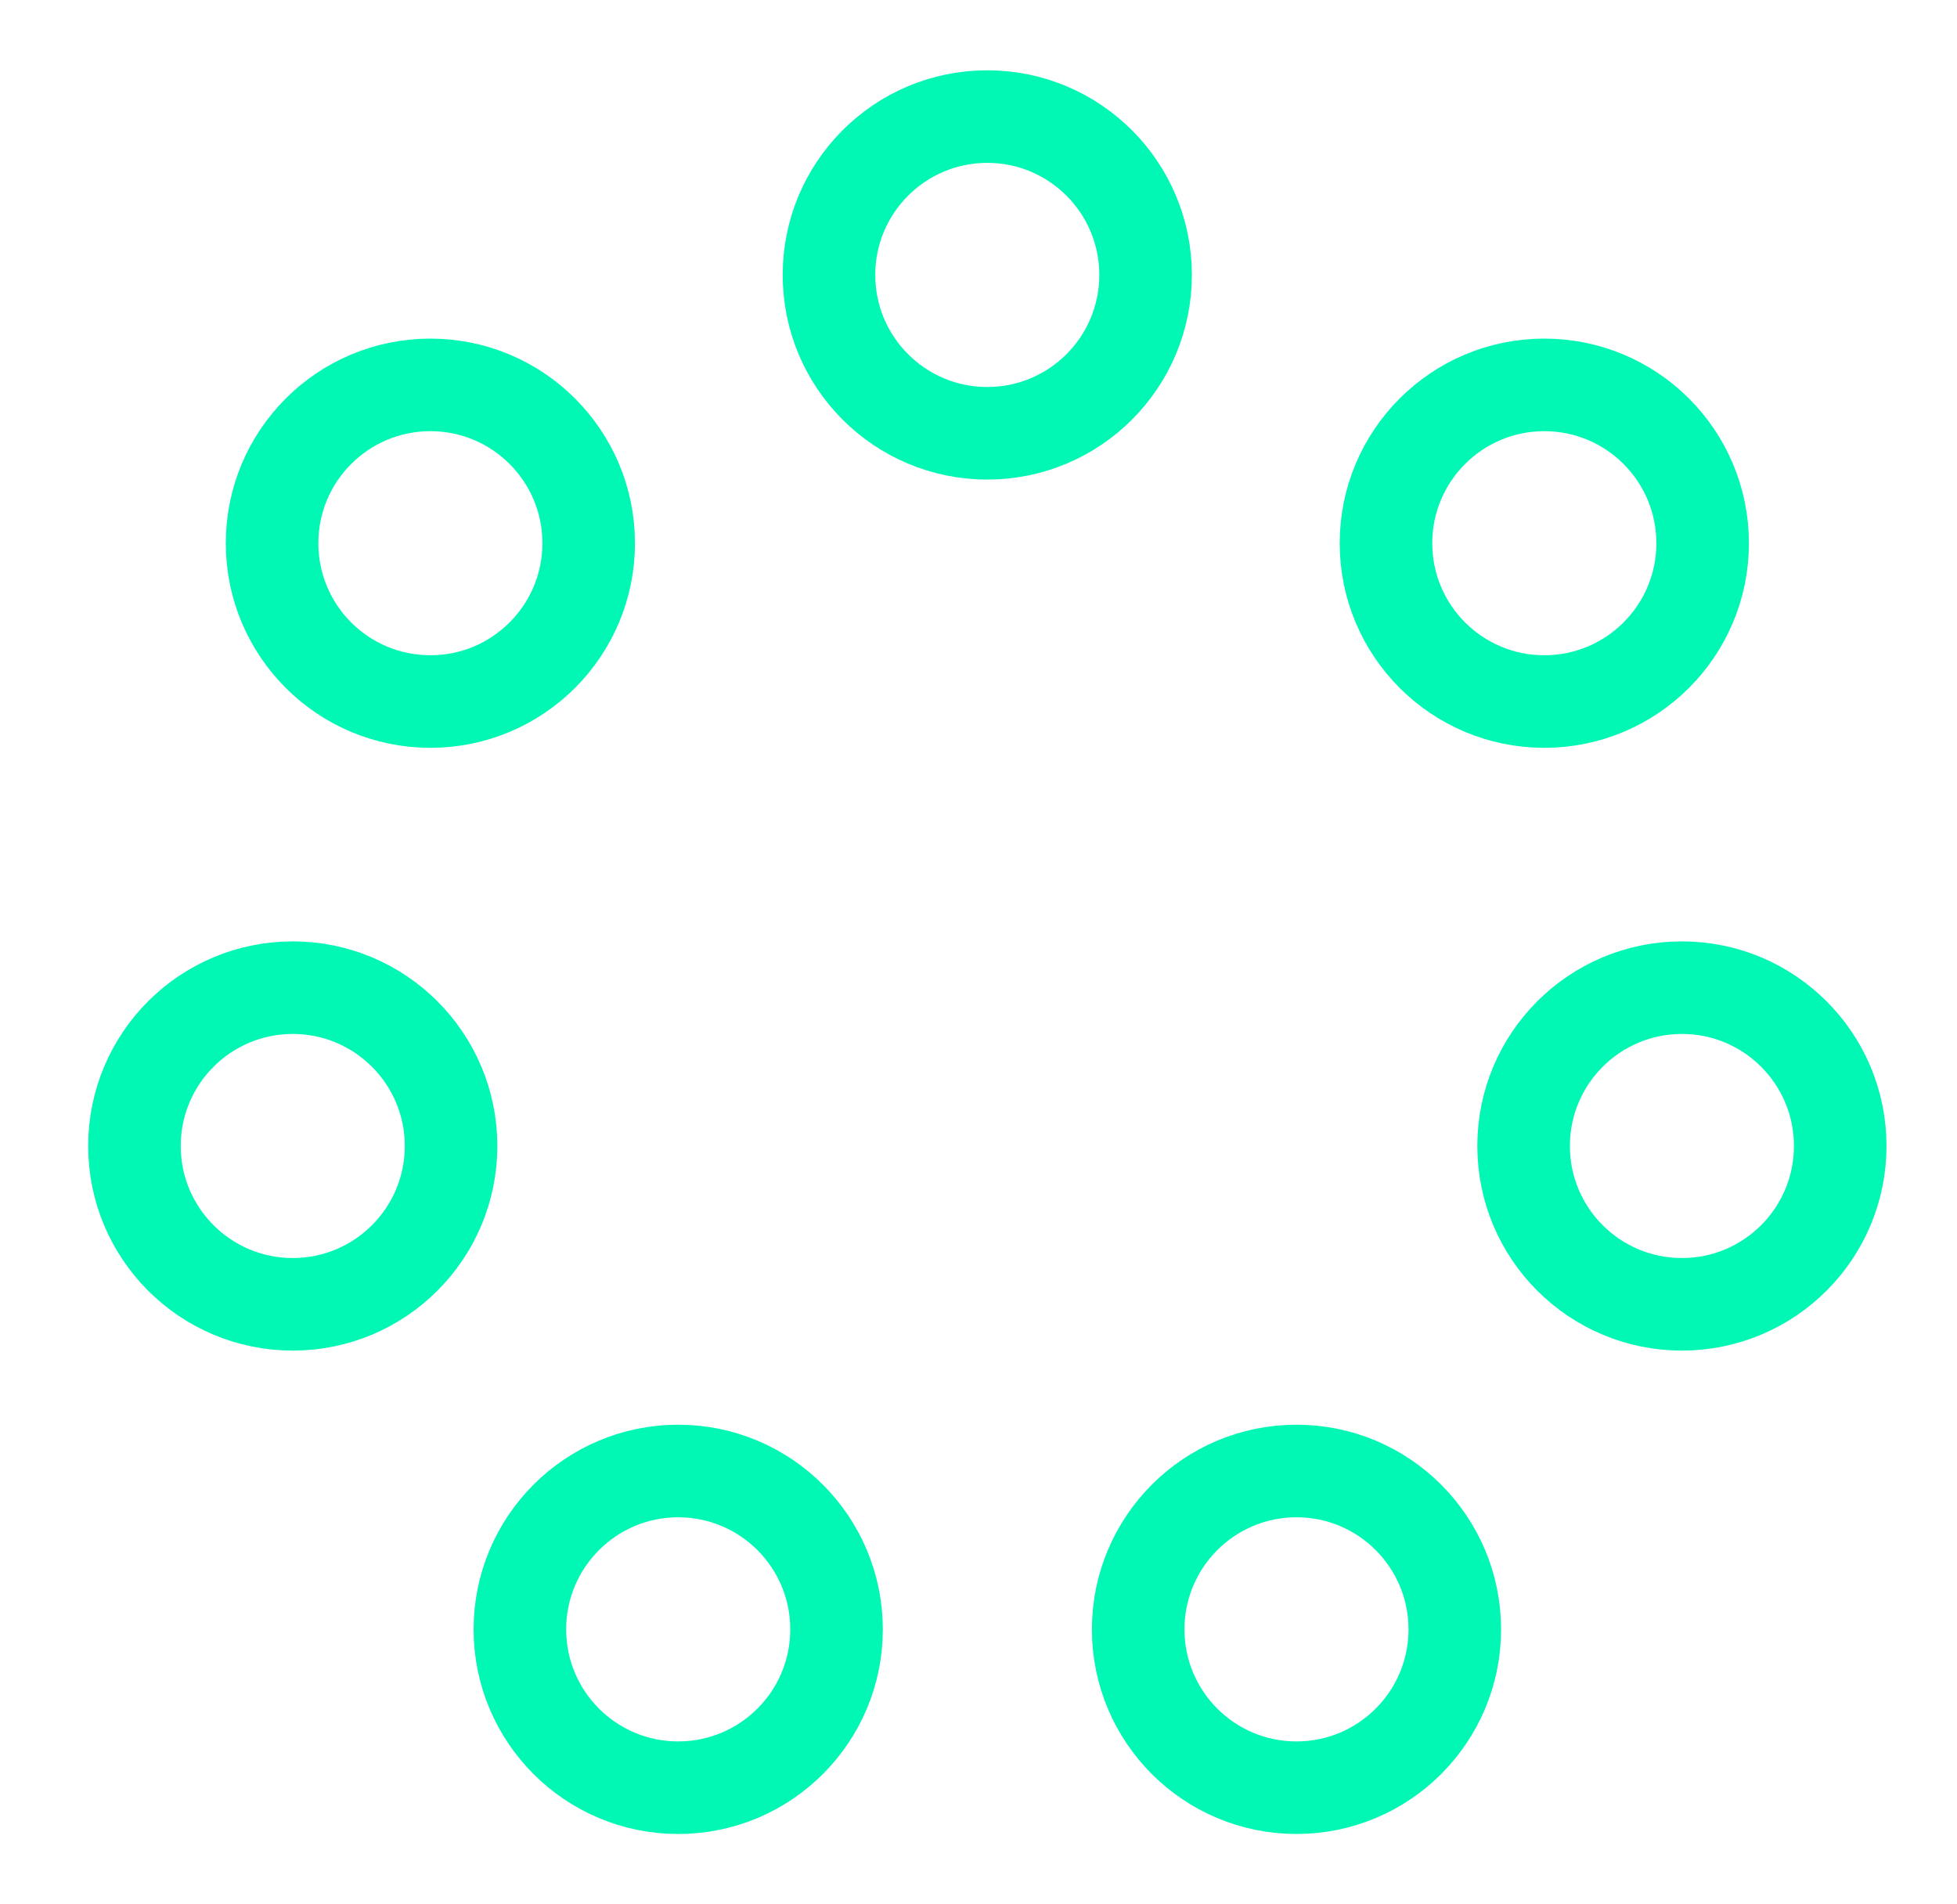 <?xml version="1.0" encoding="UTF-8"?>
<svg xmlns="http://www.w3.org/2000/svg" width="37" height="36" viewBox="0 0 37 36" fill="none">
  <path d="M29.197 13.262C30.851 13.262 32.191 11.922 32.191 10.269C32.191 8.616 30.851 7.276 29.197 7.276C27.544 7.276 26.204 8.616 26.204 10.269C26.204 11.922 27.544 13.262 29.197 13.262Z" stroke="#00F8B4" stroke-width="1.75" stroke-linecap="round" stroke-linejoin="round"></path>
  <path d="M31.799 24.657C33.452 24.657 34.792 23.317 34.792 21.664C34.792 20.011 33.452 18.671 31.799 18.671C30.146 18.671 28.806 20.011 28.806 21.664C28.806 23.317 30.146 24.657 31.799 24.657Z" stroke="#00F8B4" stroke-width="1.75" stroke-linecap="round" stroke-linejoin="round"></path>
  <path d="M24.512 33.795C26.165 33.795 27.505 32.455 27.505 30.802C27.505 29.149 26.165 27.808 24.512 27.808C22.859 27.808 21.519 29.149 21.519 30.802C21.519 32.455 22.859 33.795 24.512 33.795Z" stroke="#00F8B4" stroke-width="1.75" stroke-linecap="round" stroke-linejoin="round"></path>
  <path d="M12.822 33.795C14.476 33.795 15.816 32.455 15.816 30.802C15.816 29.149 14.476 27.808 12.822 27.808C11.169 27.808 9.829 29.149 9.829 30.802C9.829 32.455 11.169 33.795 12.822 33.795Z" stroke="#00F8B4" stroke-width="1.75" stroke-linecap="round" stroke-linejoin="round"></path>
  <path d="M5.535 24.657C7.188 24.657 8.528 23.317 8.528 21.664C8.528 20.011 7.188 18.671 5.535 18.671C3.882 18.671 2.542 20.011 2.542 21.664C2.542 23.317 3.882 24.657 5.535 24.657Z" stroke="#00F8B4" stroke-width="1.75" stroke-linecap="round" stroke-linejoin="round"></path>
  <path d="M8.137 13.262C9.79 13.262 11.13 11.922 11.13 10.269C11.13 8.616 9.79 7.276 8.137 7.276C6.484 7.276 5.144 8.616 5.144 10.269C5.144 11.922 6.484 13.262 8.137 13.262Z" stroke="#00F8B4" stroke-width="1.75" stroke-linecap="round" stroke-linejoin="round"></path>
  <path d="M18.666 8.191C20.319 8.191 21.659 6.851 21.659 5.197C21.659 3.544 20.319 2.204 18.666 2.204C17.013 2.204 15.673 3.544 15.673 5.197C15.673 6.851 17.013 8.191 18.666 8.191Z" stroke="#00F8B4" stroke-width="1.75" stroke-linecap="round" stroke-linejoin="round"></path>
</svg>
